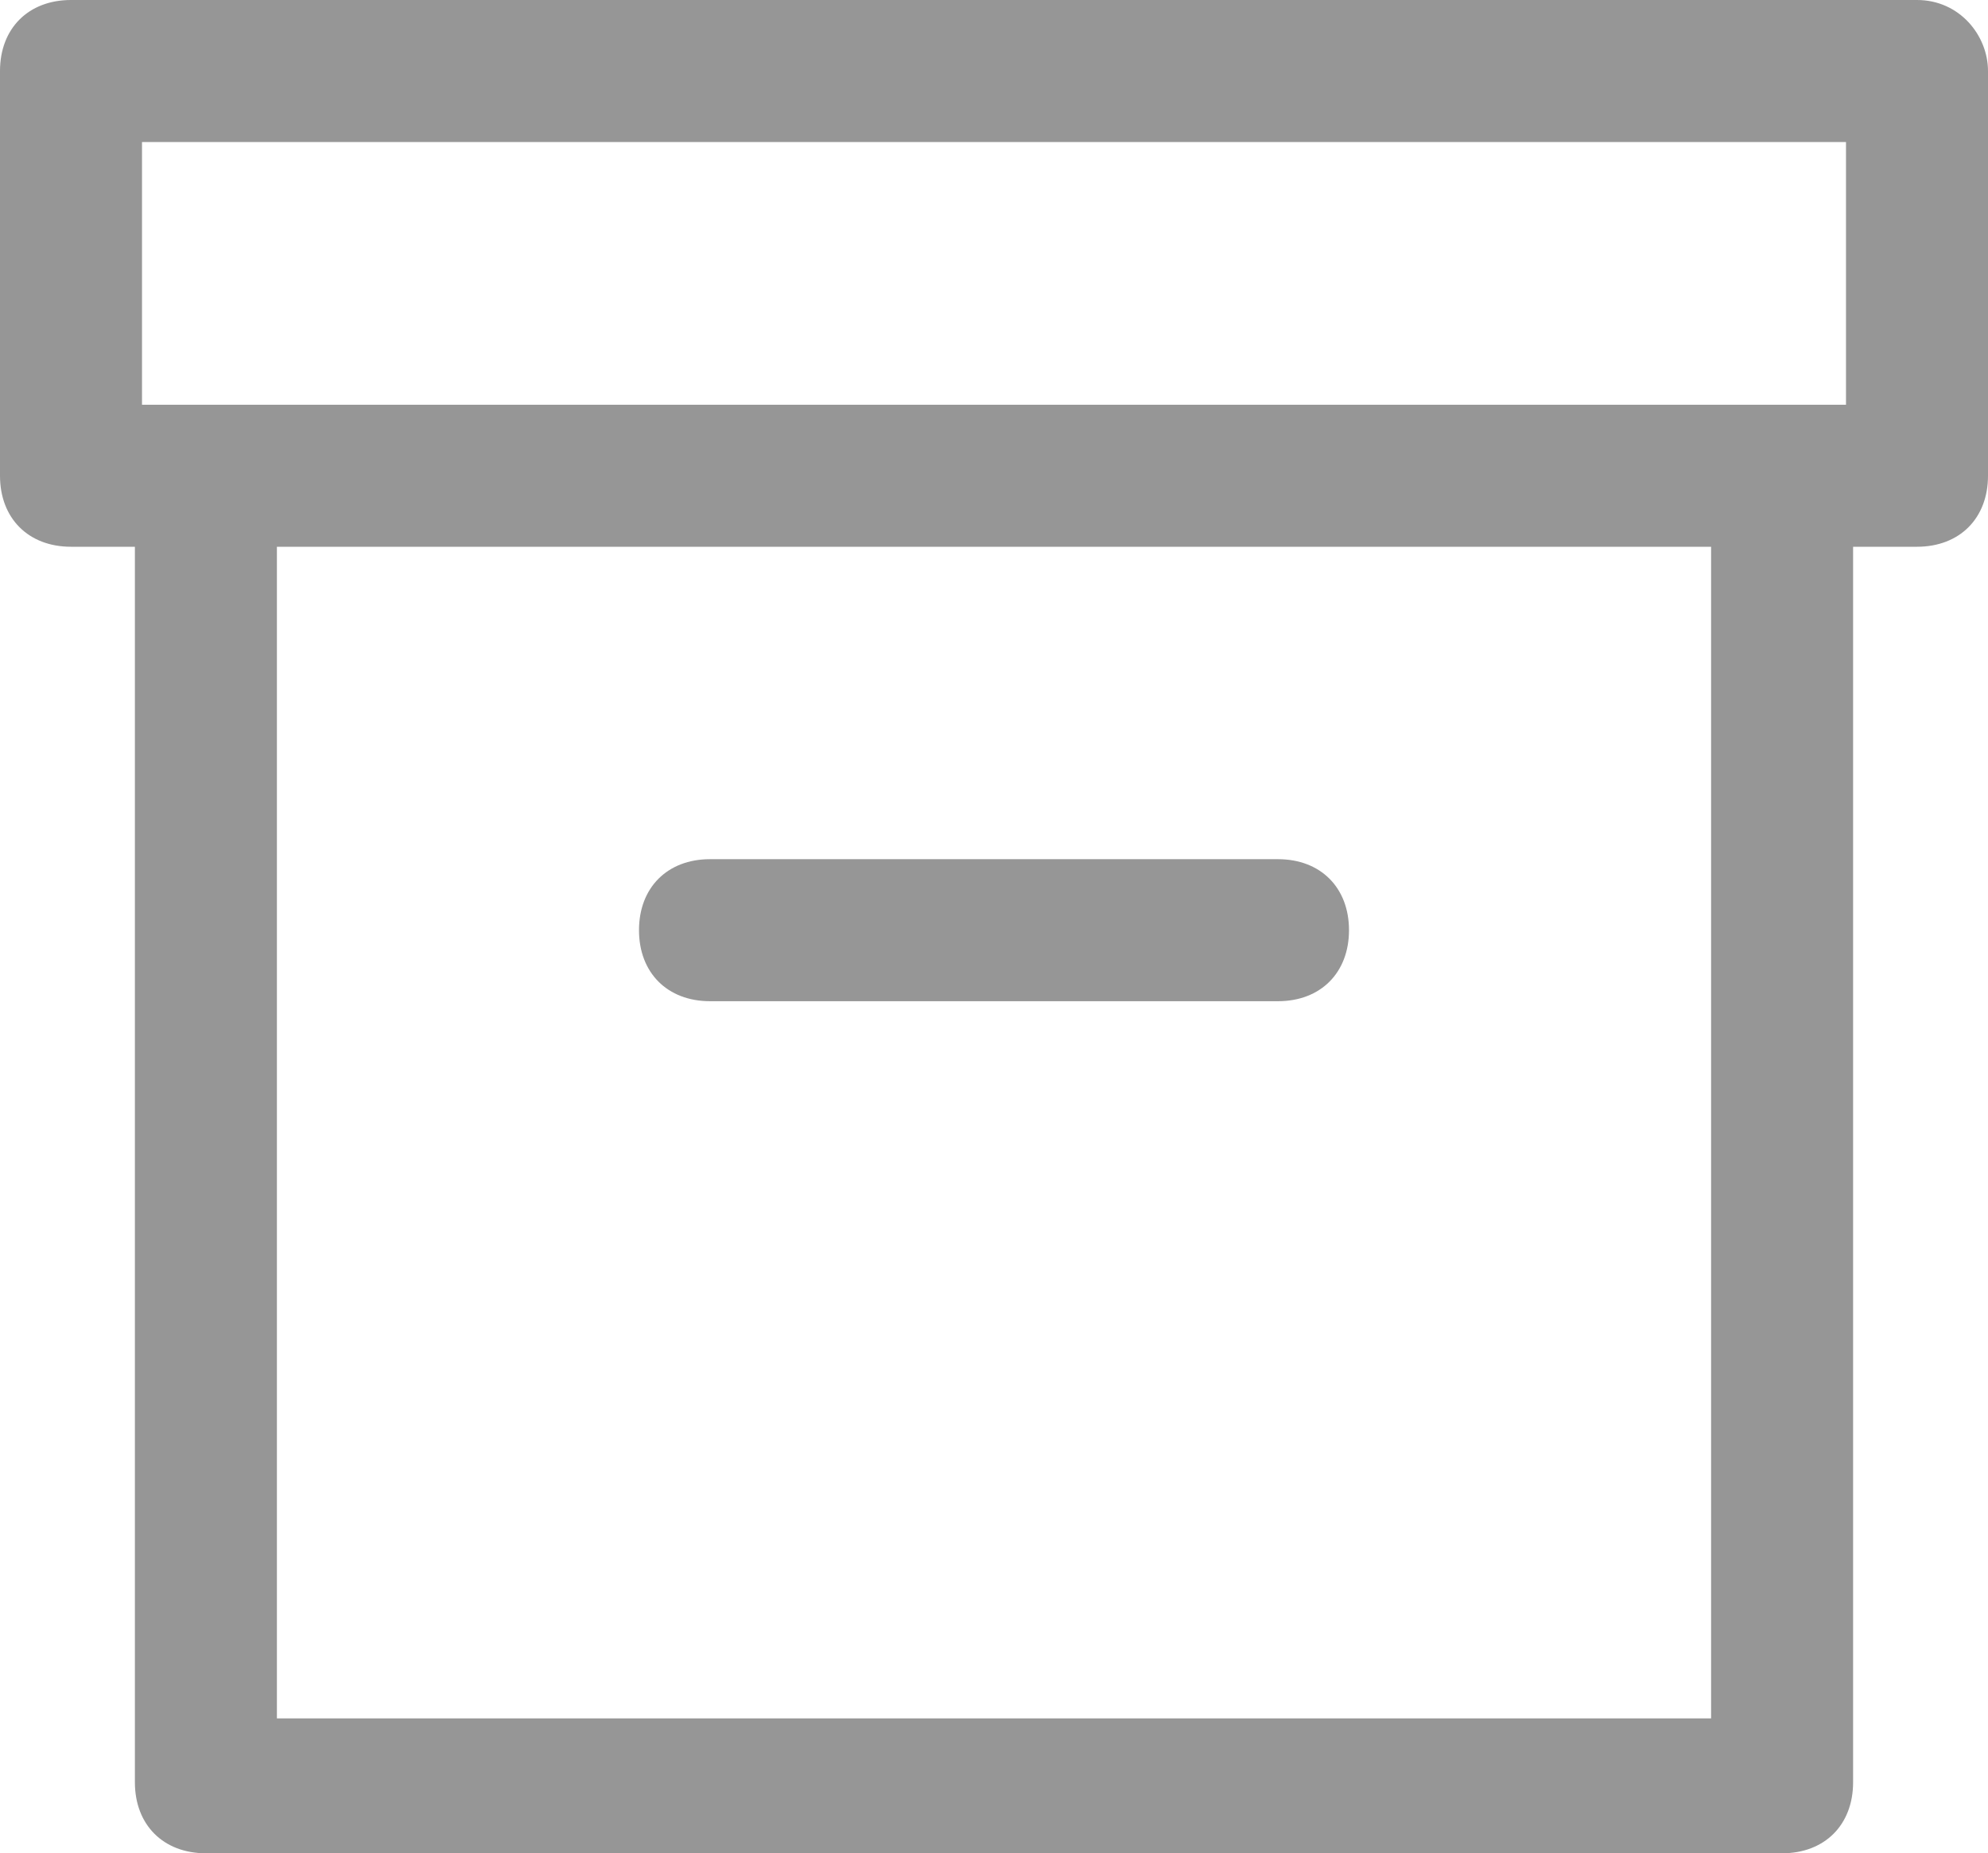 <?xml version="1.0" encoding="utf-8"?>
<!-- Generator: Adobe Illustrator 24.1.2, SVG Export Plug-In . SVG Version: 6.00 Build 0)  -->
<svg version="1.1" id="Layer_1" xmlns="http://www.w3.org/2000/svg" xmlns:xlink="http://www.w3.org/1999/xlink" x="0px" y="0px"
	 viewBox="0 0 448 417.6" style="enable-background:new 0 0 448 417.6;" xml:space="preserve">
<style type="text/css">
	.st0{fill:#969696;}
</style>
<g id="_x31_2-archive">
	<g>
		<path class="st0" d="M432,0H16C6.4,0,0,6.4,0,16v91.2c0,9.6,6.4,16,16,16h14.4v278.4c0,9.6,6.4,16,16,16h355.2c9.6,0,16-6.4,16-16
			V123.2H432c9.6,0,16-6.4,16-16V16C448,8,441.6,0,432,0z M385.6,387.2H62.4v-264h323.2V387.2z M416,91.2H32V32h384V91.2z"/>
		<path class="st0" d="M160,225.6h128c9.6,0,16-6.4,16-16s-6.4-16-16-16H160c-9.6,0-16,6.4-16,16S150.4,225.6,160,225.6z"/>
	</g>
</g>
</svg>
